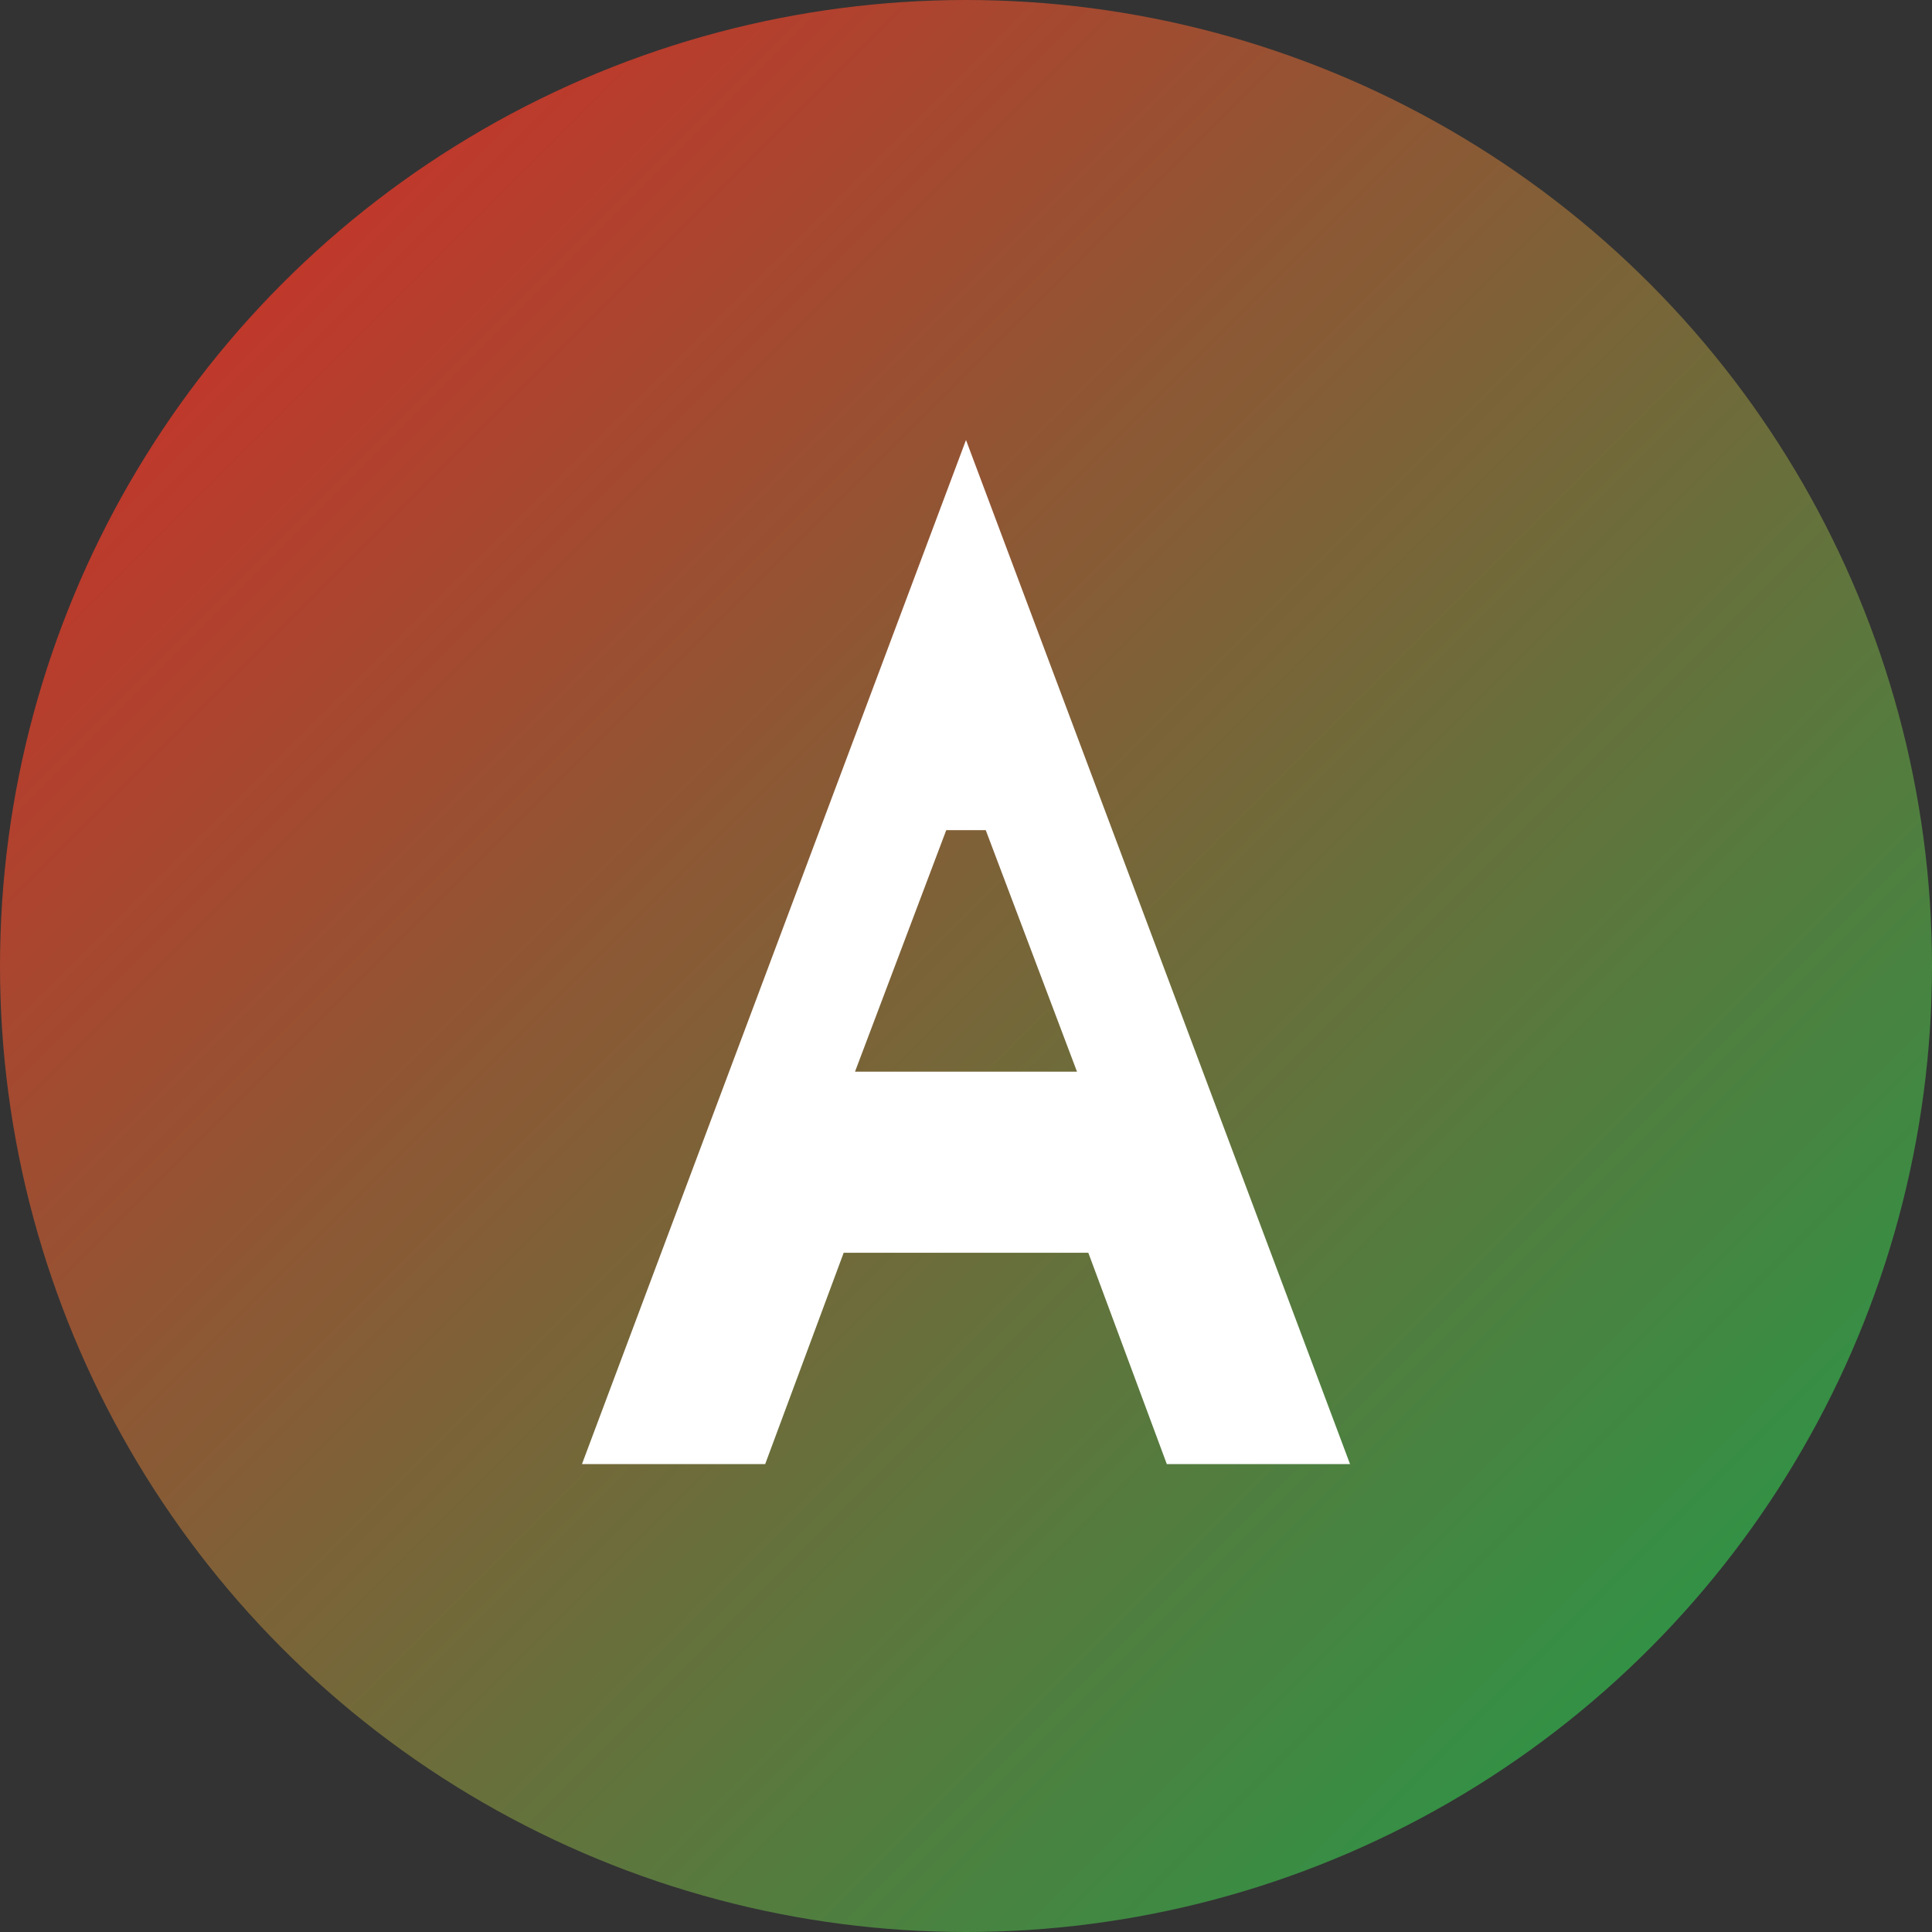 <svg width="32" height="32" viewBox="0 0 32 32" fill="none" xmlns="http://www.w3.org/2000/svg">
  <rect x="0" y="0" width="32" height="32" fill="#333333" stroke="none"/>
  <circle cx="16" cy="16" r="16" fill="url(#gradient)"/>
  <path d="M16 8L10 24H12.5L13.8 20.5H18.2L19.5 24H22L16 8ZM16.5 13.5L18.2 18H13.8L15.5 13.5H16.5Z" fill="white" stroke="white" stroke-width="0.5"/>
  <defs>
    <linearGradient id="gradient" x1="0" y1="0" x2="32" y2="32" gradientUnits="userSpaceOnUse">
      <stop offset="0%" stop-color="#DC2626"/>
      <stop offset="100%" stop-color="#16A34A"/>
    </linearGradient>
  </defs>
</svg>
